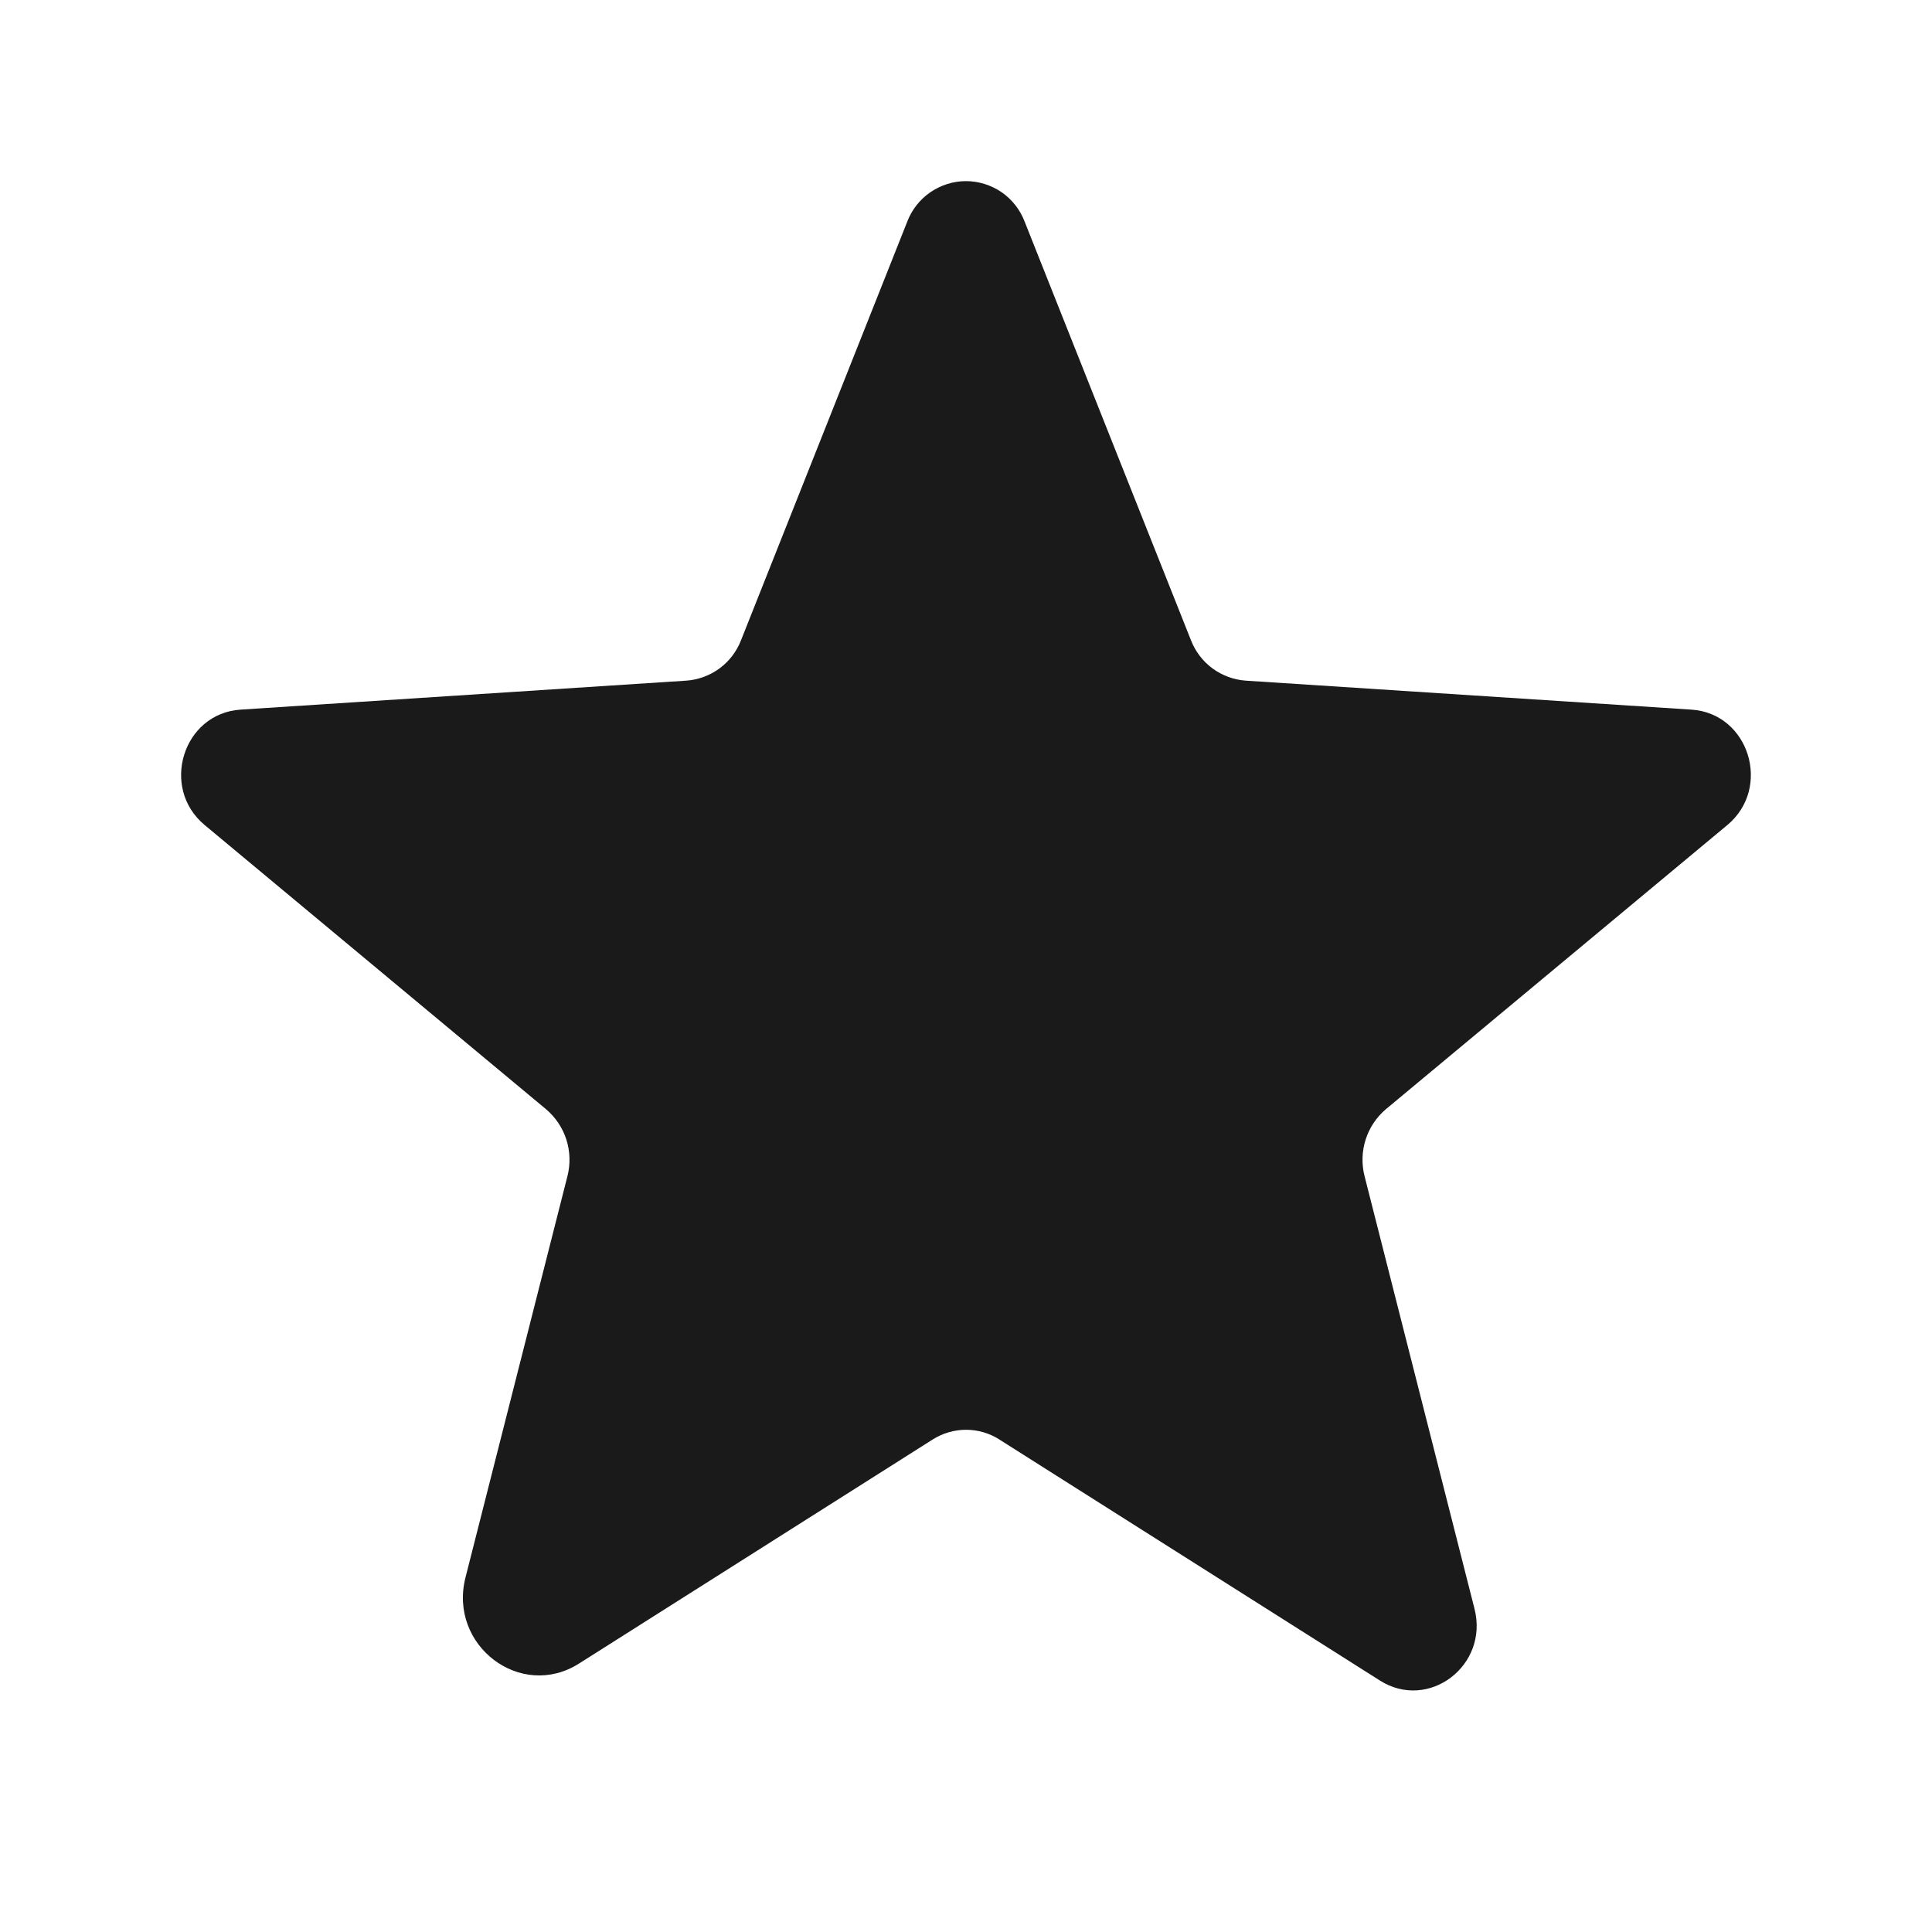 <svg width="20" height="20" viewBox="0 0 20 20" fill="none" xmlns="http://www.w3.org/2000/svg">
<path d="M10.344 14.901L14.285 17.397C14.789 17.716 15.414 17.242 15.264 16.654L14.126 12.176C14.094 12.051 14.098 11.919 14.137 11.797C14.176 11.674 14.249 11.565 14.347 11.482L17.881 8.541C18.345 8.155 18.106 7.384 17.509 7.346L12.895 7.046C12.771 7.037 12.652 6.993 12.551 6.919C12.451 6.845 12.374 6.744 12.329 6.628L10.607 2.294C10.56 2.171 10.477 2.065 10.369 1.99C10.26 1.916 10.132 1.875 10 1.875C9.868 1.875 9.739 1.916 9.631 1.99C9.522 2.065 9.439 2.171 9.392 2.294L7.671 6.628C7.626 6.744 7.549 6.845 7.449 6.919C7.348 6.993 7.229 7.037 7.105 7.046L2.491 7.346C1.894 7.384 1.654 8.155 2.119 8.541L5.652 11.482C5.751 11.566 5.824 11.675 5.863 11.797C5.902 11.92 5.906 12.051 5.874 12.176L4.819 16.329C4.639 17.034 5.39 17.604 5.994 17.221L9.656 14.901C9.759 14.836 9.879 14.801 10.001 14.801C10.123 14.801 10.242 14.836 10.345 14.901H10.344Z" fill="#1A1A1A"/>
</svg>
